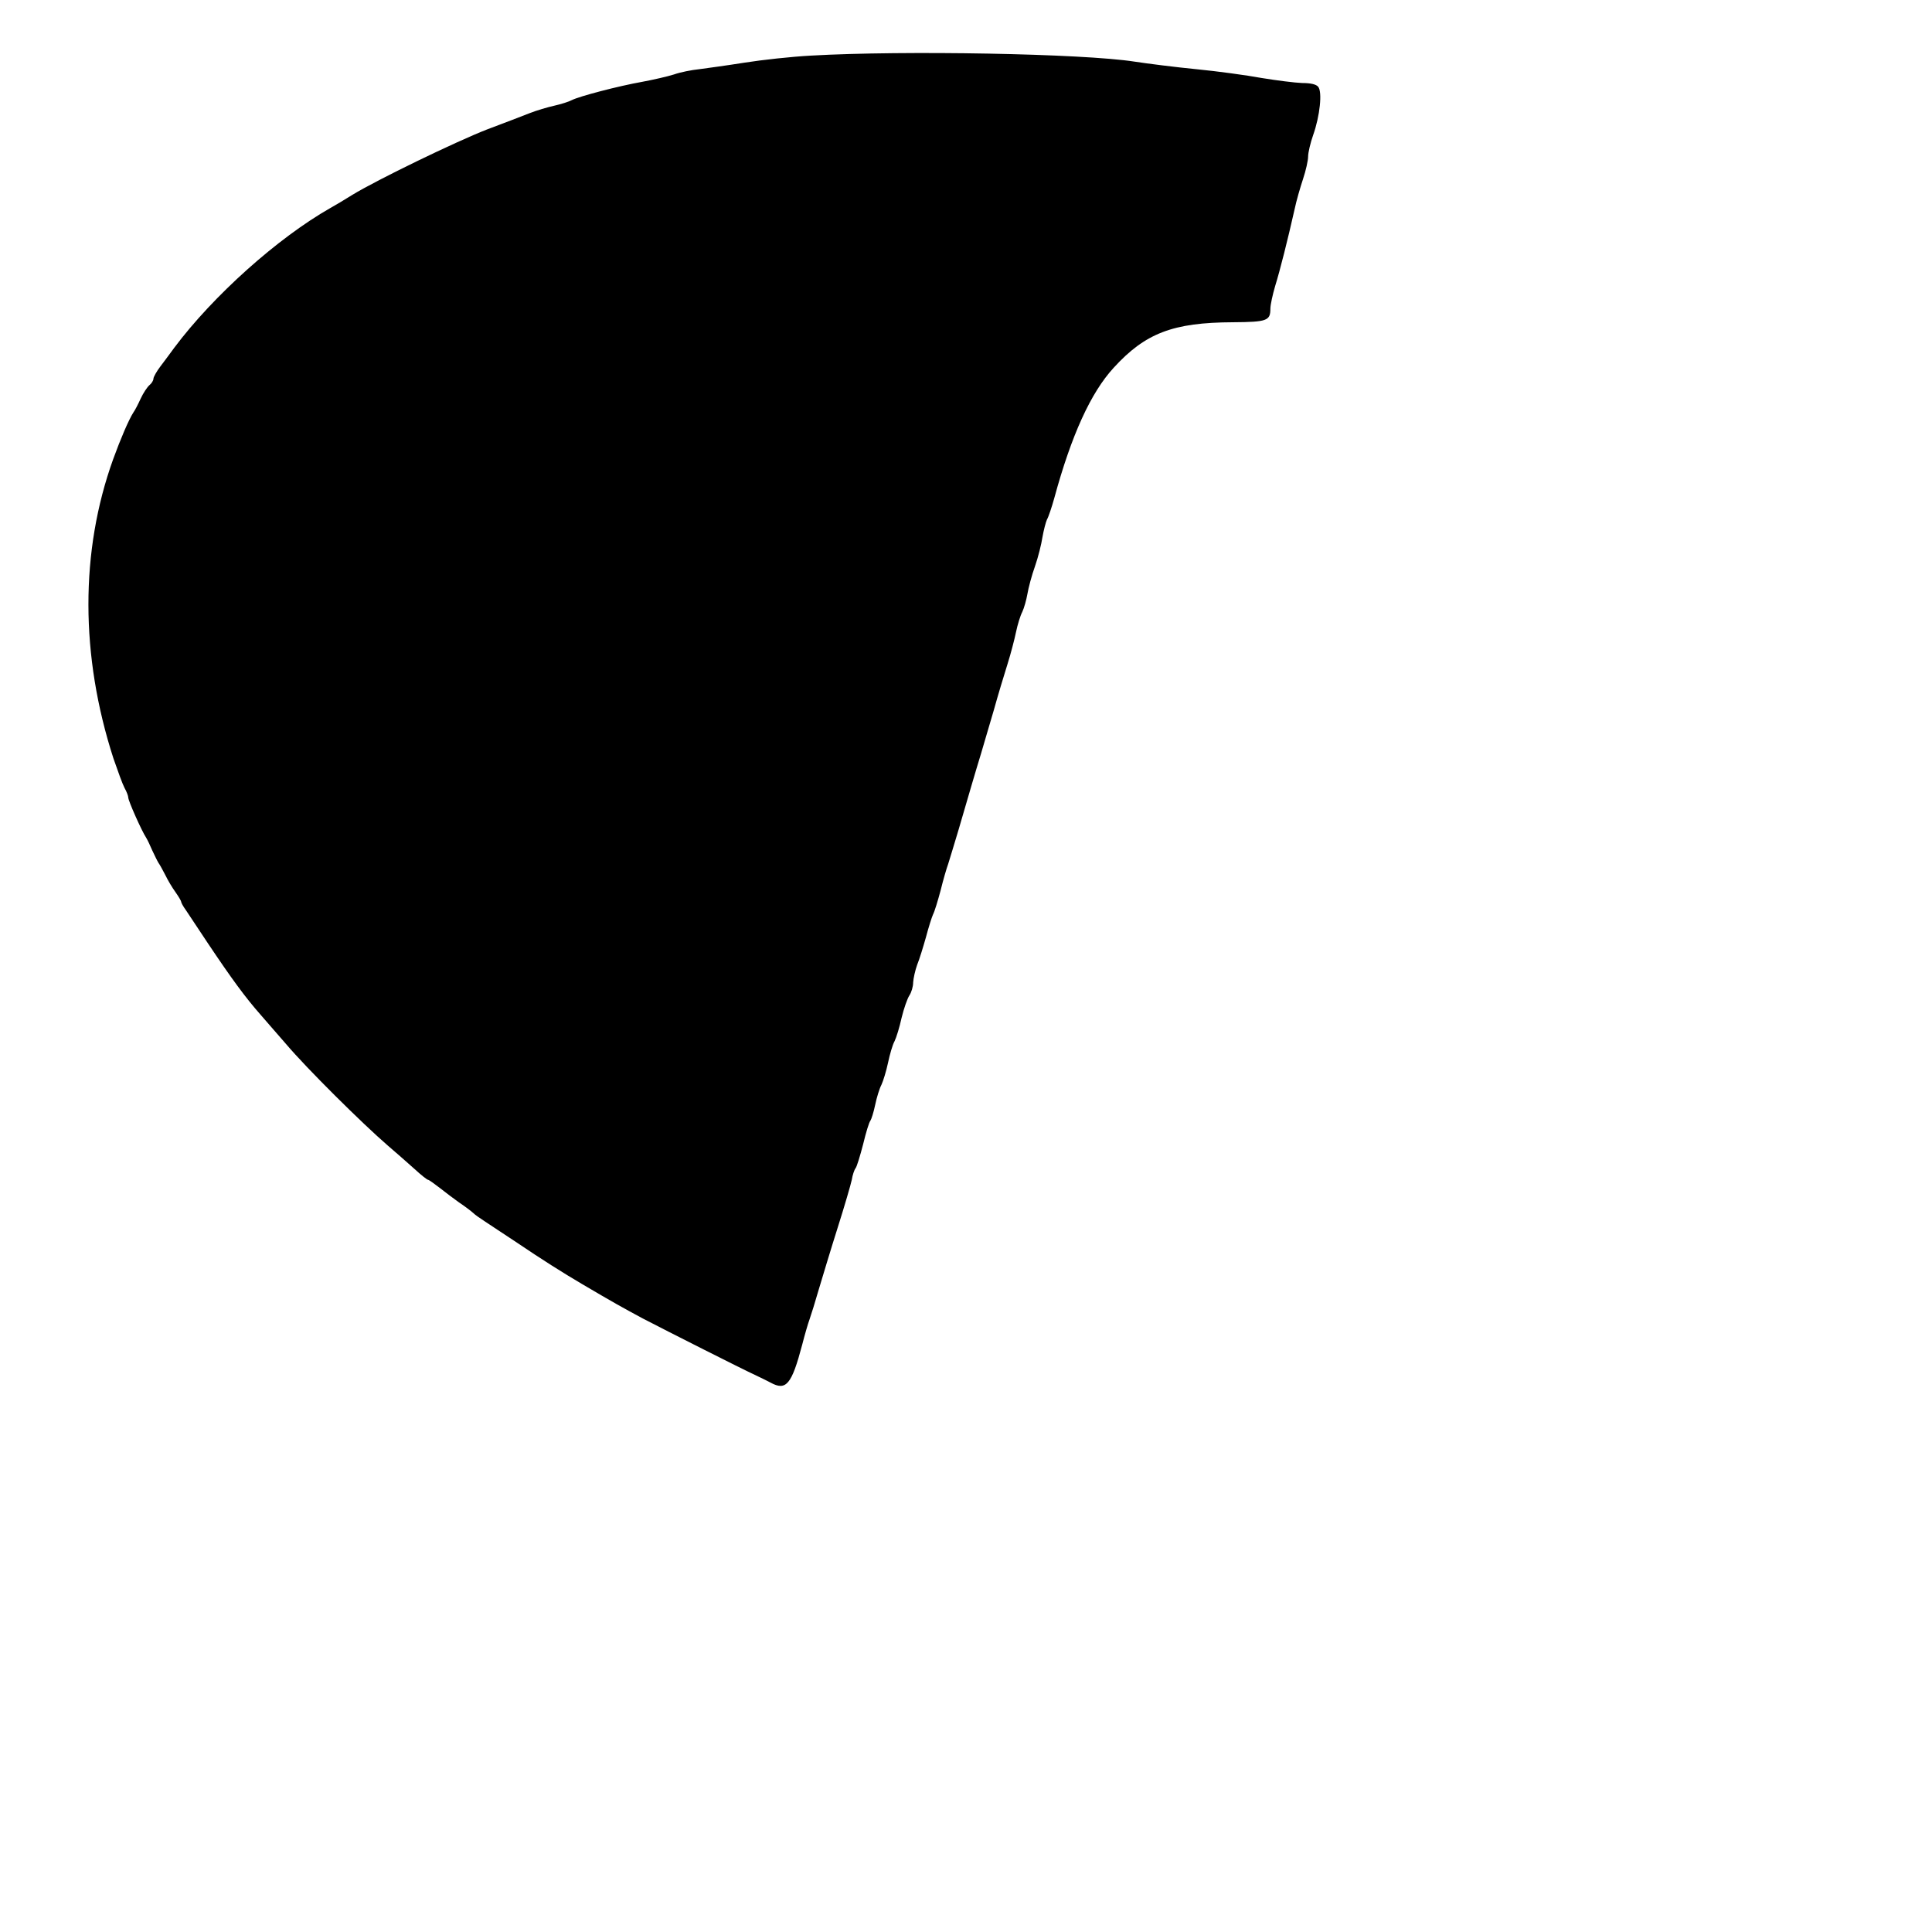 <?xml version="1.0" standalone="no"?>
<!DOCTYPE svg PUBLIC "-//W3C//DTD SVG 20010904//EN"
 "http://www.w3.org/TR/2001/REC-SVG-20010904/DTD/svg10.dtd">
<svg version="1.0" xmlns="http://www.w3.org/2000/svg"
 width="768pt" height="768pt" viewBox="0 0 768 768"
 preserveAspectRatio="xMidYMid meet">
<g transform="translate(0,768) scale(0.1,-0.1)"
fill="#000000" stroke="none">
<path d="M3225 7459 c-77 -4 -196 -17 -265 -28 -69 -11 -150 -22 -180 -26 -30
-3 -76 -12 -101 -21 -25 -8 -82 -21 -125 -29 -96 -17 -252 -58 -281 -73 -11
-6 -42 -16 -69 -22 -27 -6 -71 -19 -99 -30 -27 -11 -104 -40 -170 -65 -123
-48 -437 -200 -535 -260 -30 -19 -69 -42 -87 -52 -209 -119 -465 -348 -620
-555 -15 -21 -40 -54 -55 -74 -16 -21 -28 -43 -28 -49 0 -7 -7 -19 -16 -26 -9
-8 -25 -32 -35 -54 -10 -22 -23 -47 -29 -55 -18 -28 -51 -105 -80 -185 -132
-366 -131 -782 1 -1190 17 -49 36 -102 44 -117 8 -14 15 -32 15 -39 0 -12 52
-130 71 -159 5 -8 16 -31 24 -50 9 -19 20 -42 25 -50 6 -8 18 -31 28 -50 9
-19 27 -49 40 -67 12 -17 22 -34 22 -37 0 -4 8 -19 19 -34 10 -15 49 -74 87
-131 95 -142 150 -217 211 -286 10 -12 55 -63 100 -115 83 -98 303 -316 406
-405 32 -27 79 -69 105 -92 26 -24 50 -43 54 -43 3 0 24 -15 46 -32 23 -18 57
-44 77 -58 21 -14 45 -32 54 -40 9 -9 31 -24 48 -35 17 -11 75 -50 130 -86 93
-63 183 -120 258 -164 124 -73 160 -93 240 -136 104 -54 393 -200 445 -224 19
-9 48 -23 63 -31 62 -34 84 -8 126 151 10 39 23 84 29 100 6 17 23 71 37 120
15 50 48 160 75 245 27 85 52 171 56 190 3 19 10 40 15 46 5 6 18 49 30 95 11
46 24 89 29 94 4 6 13 34 19 63 6 29 17 65 25 80 7 15 19 54 26 87 7 33 18 72
26 86 7 14 20 56 28 93 9 37 23 77 31 89 8 12 15 35 15 52 1 16 8 48 16 70 9
22 24 71 35 110 10 38 23 79 28 90 6 11 19 54 30 95 10 41 24 89 30 105 5 17
24 77 41 135 38 130 66 227 90 305 10 33 32 110 50 170 17 61 42 144 55 185
13 41 28 99 34 128 6 29 17 65 25 80 7 15 16 47 20 70 4 24 17 74 30 110 13
37 26 90 30 117 5 28 13 59 18 70 6 10 19 49 29 85 68 250 145 419 236 518
126 138 236 180 474 181 136 1 149 6 149 54 0 15 9 56 19 90 19 61 50 184 77
304 7 34 23 89 34 122 11 33 20 73 20 89 0 15 9 54 20 85 27 76 37 172 20 192
-8 10 -30 15 -64 15 -28 1 -100 10 -161 20 -60 11 -177 27 -260 35 -82 8 -193
22 -245 30 -205 32 -918 45 -1285 24z"/>
</g>
</svg>
